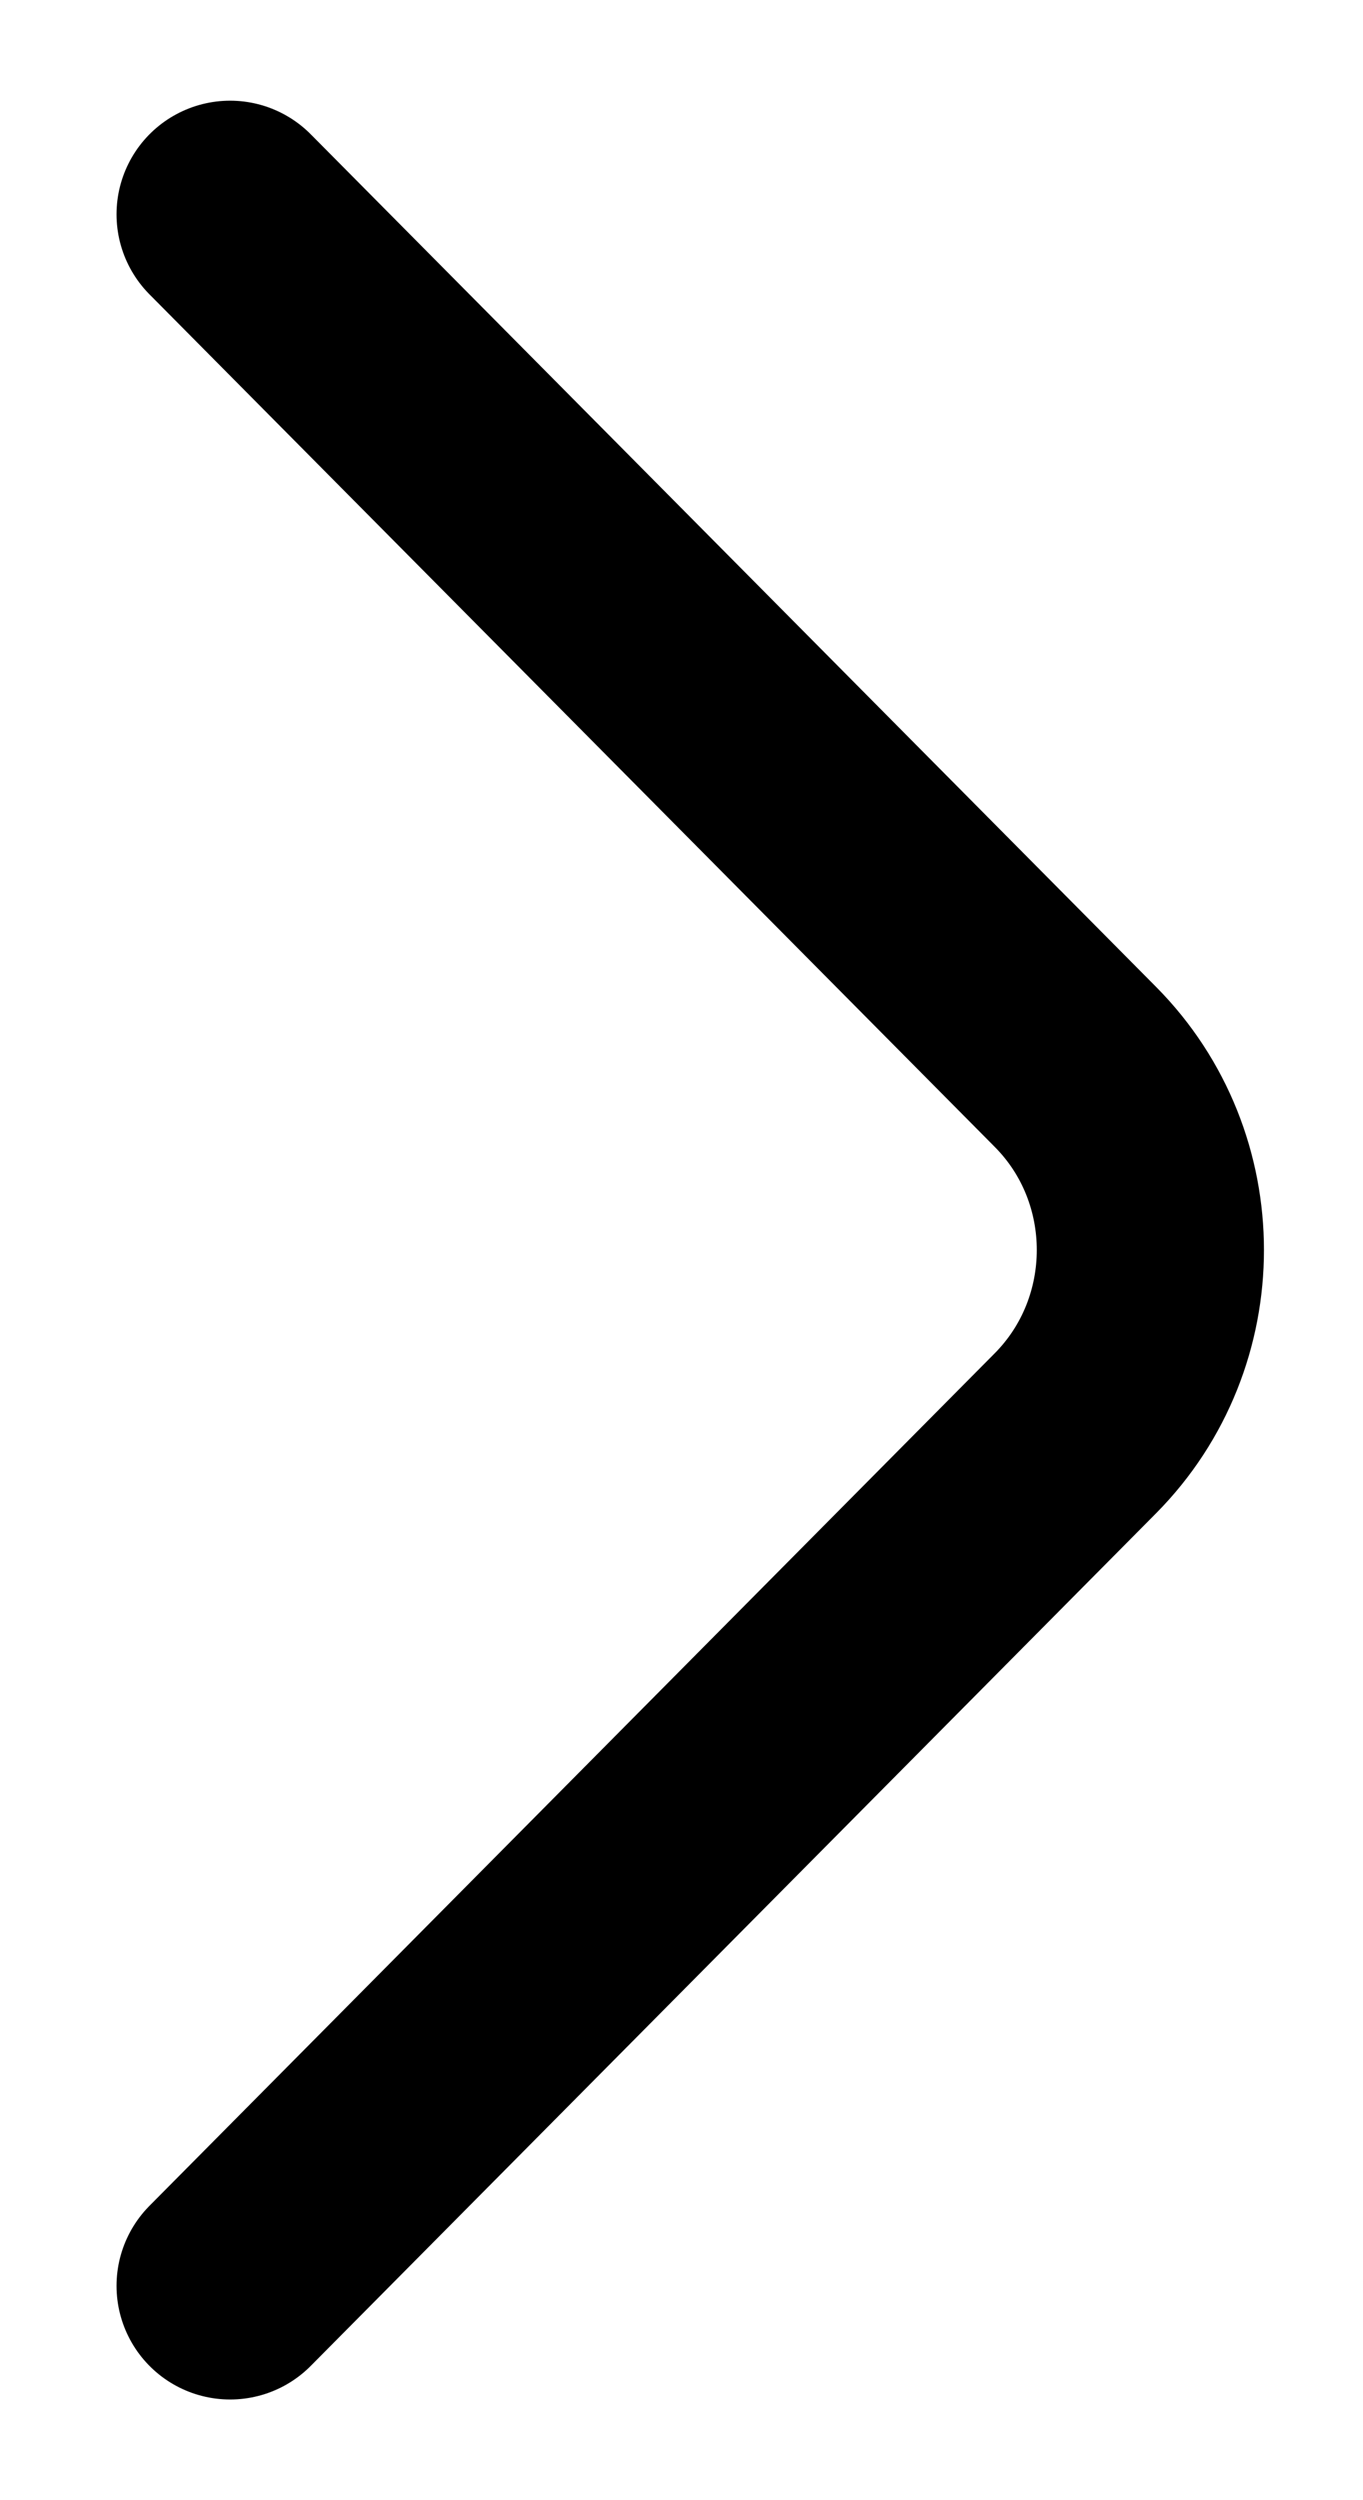 <svg xmlns="http://www.w3.org/2000/svg" width="6" height="11" viewBox="0 0 6 11" fill="none"><path d="M1.013 10.057L4.734 6.306C5.174 5.862 5.174 5.137 4.734 4.694L1.013 0.943" stroke="black" stroke-miterlimit="10" stroke-linecap="round" stroke-linejoin="round"></path></svg>